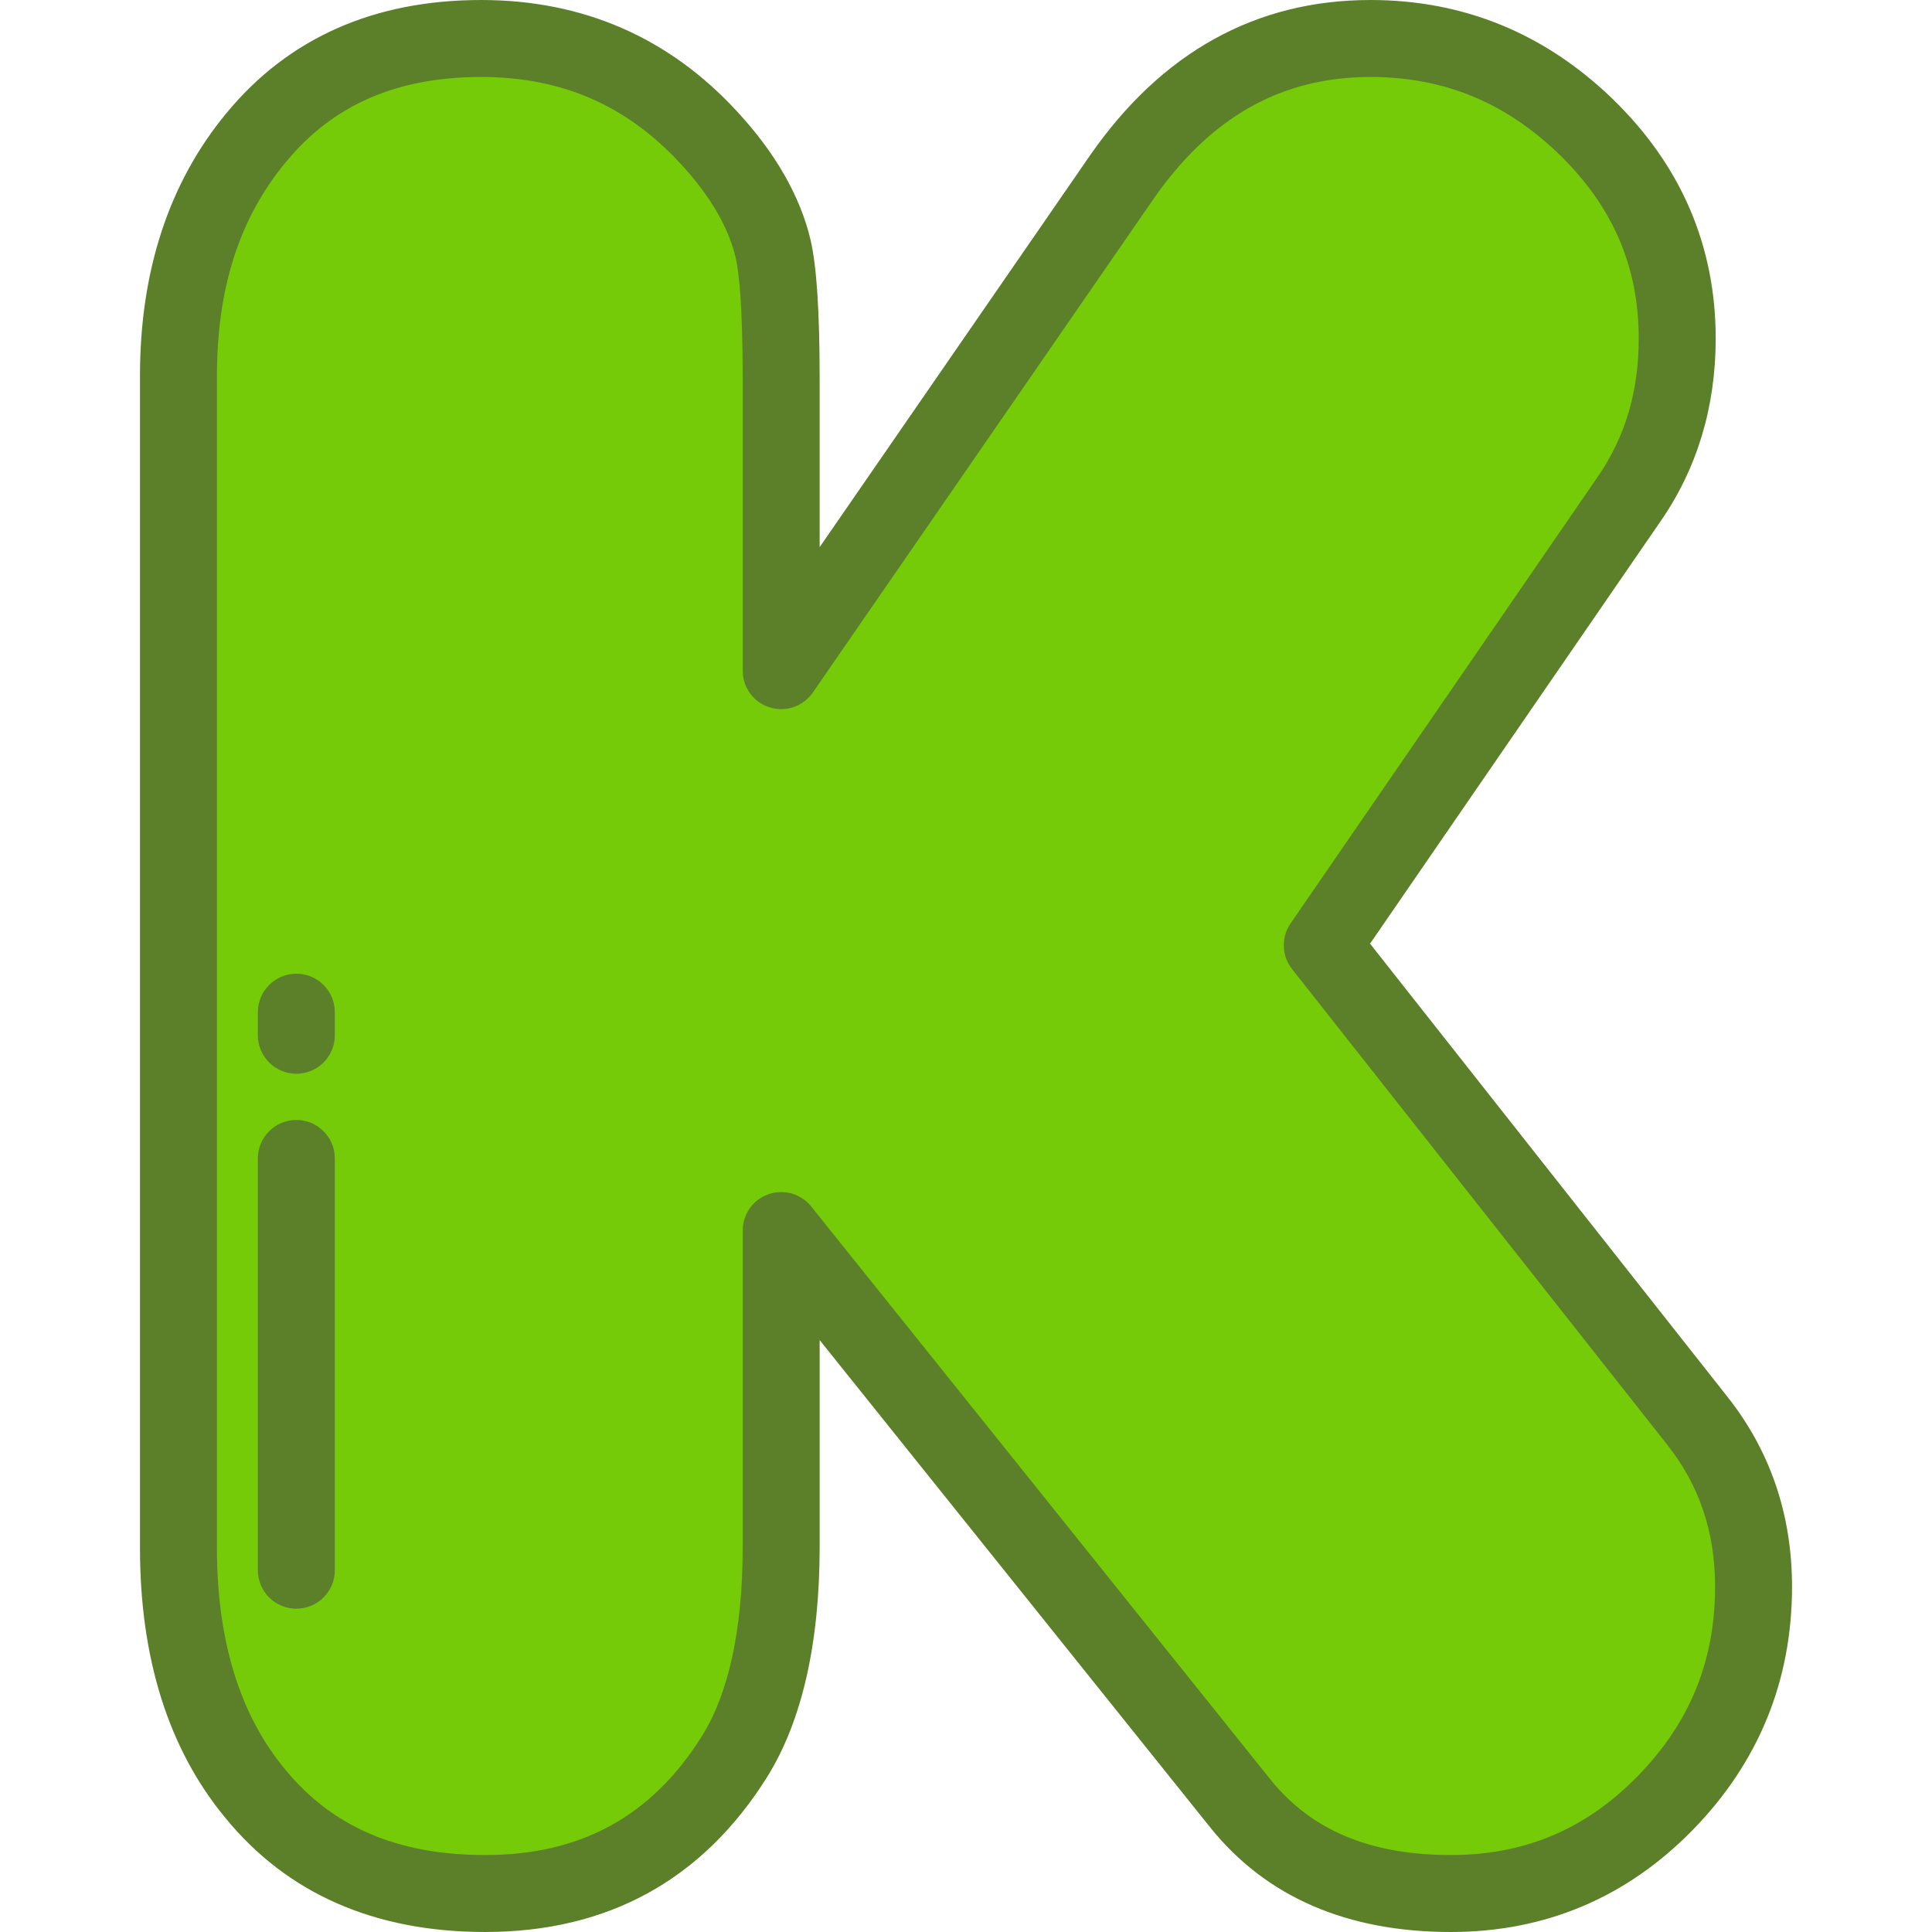 <?xml version="1.0" encoding="iso-8859-1"?>
<!-- Uploaded to: SVG Repo, www.svgrepo.com, Generator: SVG Repo Mixer Tools -->
<svg height="800px" width="800px" version="1.1" id="Layer_1" xmlns="http://www.w3.org/2000/svg" xmlns:xlink="http://www.w3.org/1999/xlink" 
	 viewBox="0 0 512 512" xml:space="preserve">
<path style="fill:#75CB08;" d="M207.015,177.728l90.156-130.624c17.036-24.592,39.039-36.905,66.028-36.905
	c22.004,0,41.044,7.82,57.139,23.419c16.088,15.629,24.139,34.318,24.139,56.088c0,16.095-4.26,30.29-12.777,42.604l-81.286,118.185
	L449.8,376.501c9.938,12.552,14.908,27.222,14.908,44.01c0,22.253-7.81,41.354-23.425,57.331
	c-15.623,15.976-34.554,23.96-56.797,23.96c-24.372,0-42.942-7.92-55.721-23.787L207.017,326.105v83.765
	c0,23.905-4.141,42.476-12.421,55.732c-15.146,24.131-37.154,36.198-66.021,36.198c-26.263,0-46.619-8.87-61.053-26.619
	c-13.486-16.333-20.228-37.983-20.228-64.957V99.638c0-25.542,6.859-46.605,20.583-63.168
	c14.435-17.511,34.307-26.271,59.632-26.271c24.136,0,44.247,8.76,60.343,26.271c8.99,9.711,14.667,19.521,17.036,29.458
	c1.418,6.148,2.129,17.62,2.129,34.43L207.015,177.728L207.015,177.728z"/>
<g>
	<path style="fill:#5C802A;" d="M384.487,512c-27.5,0-48.919-9.282-63.664-27.588L217.217,355.139v54.731
		c0,25.725-4.7,46.294-13.97,61.134c-17.078,27.208-42.197,40.994-74.672,40.994c-29.366,0-52.57-10.222-68.966-30.382
		c-14.923-18.073-22.515-42.113-22.515-71.392V99.637c0-27.871,7.714-51.313,22.929-69.675C76.407,10.088,99.119,0,127.509,0
		c26.988,0,49.817,9.948,67.851,29.569c10.132,10.945,16.683,22.392,19.448,33.997c1.625,7.045,2.407,19.056,2.407,36.794v44.637
		l71.563-103.685C307.77,13.894,332.805,0,363.198,0c24.623,0,46.236,8.847,64.238,26.296c18.078,17.562,27.24,38.895,27.24,63.412
		c0,18.123-4.908,34.408-14.587,48.404l-77.011,111.971l94.729,120.101c11.343,14.325,17.1,31.263,17.1,50.326
		c0,24.895-8.859,46.583-26.33,64.459C431.039,502.905,409.477,512,384.487,512z M207.015,315.905c3.037,0,5.987,1.359,7.96,3.822
		l121.748,151.909c10.816,13.428,26.445,19.966,47.763,19.966c19.566,0,35.758-6.833,49.504-20.892
		c13.807-14.126,20.519-30.548,20.519-50.199c0-14.555-4.156-26.88-12.706-37.679l-99.397-126.018
		c-2.768-3.51-2.929-8.413-0.396-12.096l81.287-118.185c7.393-10.691,10.98-22.73,10.98-36.823c0-19.06-6.884-35.015-21.047-48.773
		c-14.254-13.817-30.622-20.537-50.032-20.537c-23.632,0-42.487,10.635-57.643,32.513l-90.146,130.61
		c-2.535,3.675-7.165,5.271-11.428,3.944c-4.262-1.328-7.165-5.273-7.165-9.737v-77.37c0-19.867-1.016-28.443-1.868-32.138
		c-1.926-8.08-6.838-16.455-14.582-24.822c-14.233-15.485-31.516-23-52.856-23c-22.317,0-39.249,7.379-51.763,22.56
		c-12.289,14.83-18.255,33.364-18.255,56.679v310.587c0,24.414,6.02,44.084,17.892,58.463
		c12.556,15.438,29.939,22.914,53.189,22.914c25.342,0,44.113-10.278,57.384-31.422c7.203-11.53,10.86-28.463,10.86-50.309v-83.765
		c0-4.33,2.734-8.188,6.819-9.623C204.744,316.093,205.886,315.905,207.015,315.905z"/>
	<path style="fill:#5C802A;" d="M78.534,284.558c-5.633,0-10.199-4.566-10.199-10.199v-6.12c0-5.633,4.566-10.199,10.199-10.199
		c5.633,0,10.199,4.566,10.199,10.199v6.12C88.733,279.992,84.167,284.558,78.534,284.558z"/>
	<path style="fill:#5C802A;" d="M78.534,426.327c-5.633,0-10.199-4.566-10.199-10.199V306.996c0-5.633,4.566-10.199,10.199-10.199
		c5.633,0,10.199,4.566,10.199,10.199v109.131C88.733,421.761,84.167,426.327,78.534,426.327z"/>
</g>
</svg>